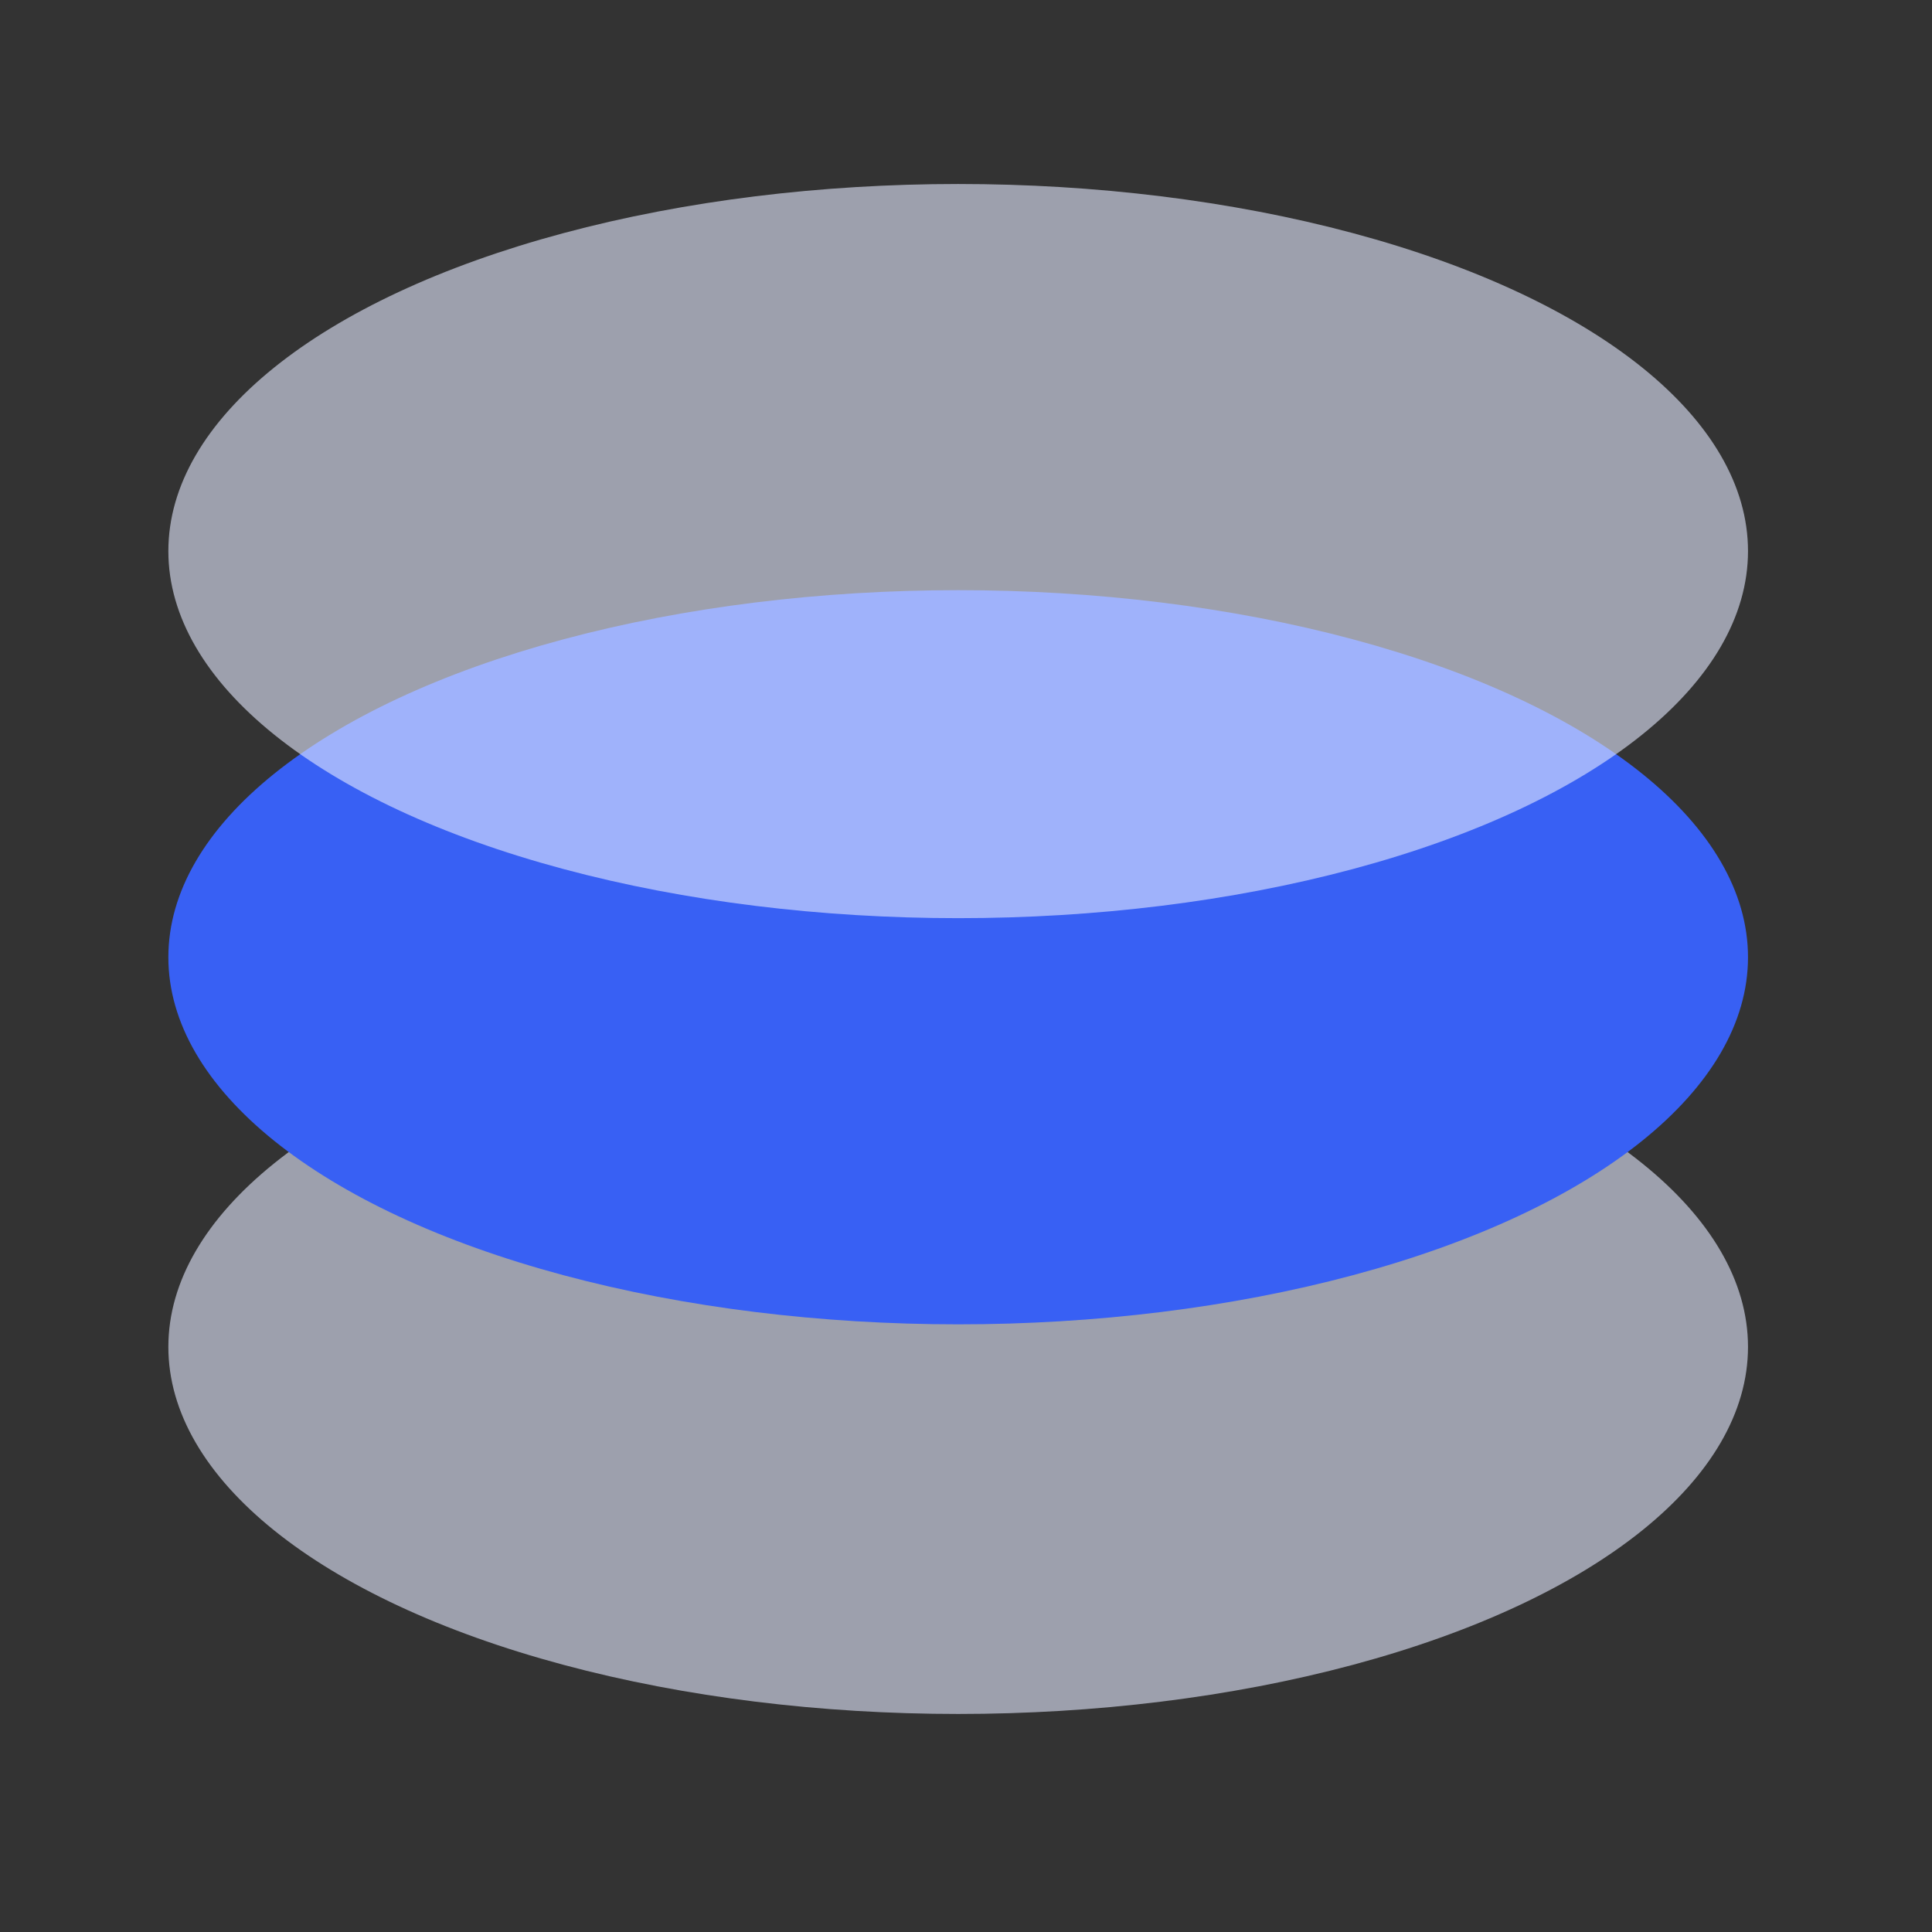 <svg xmlns="http://www.w3.org/2000/svg" viewBox="0 0 42 42"><rect x="0" y="0" width="42" height="42" fill="#333333" stroke="none"/><defs><style>.cls-1{fill:#e5eaff;fill-opacity:0.6;}.cls-2{fill:#3860f4;}.cls-3{fill:none;}</style></defs><g id="图层_2" data-name="图层 2"><g id="图层_1-2" data-name="图层 1"><ellipse class="cls-1" cx="20.83" cy="29.28" rx="17.17" ry="7.98"/><ellipse class="cls-2" cx="20.83" cy="20.81" rx="17.17" ry="7.98"/><ellipse class="cls-1" cx="20.83" cy="11.98" rx="17.17" ry="7.98"/><rect class="cls-3" width="42" height="42"/></g></g></svg>